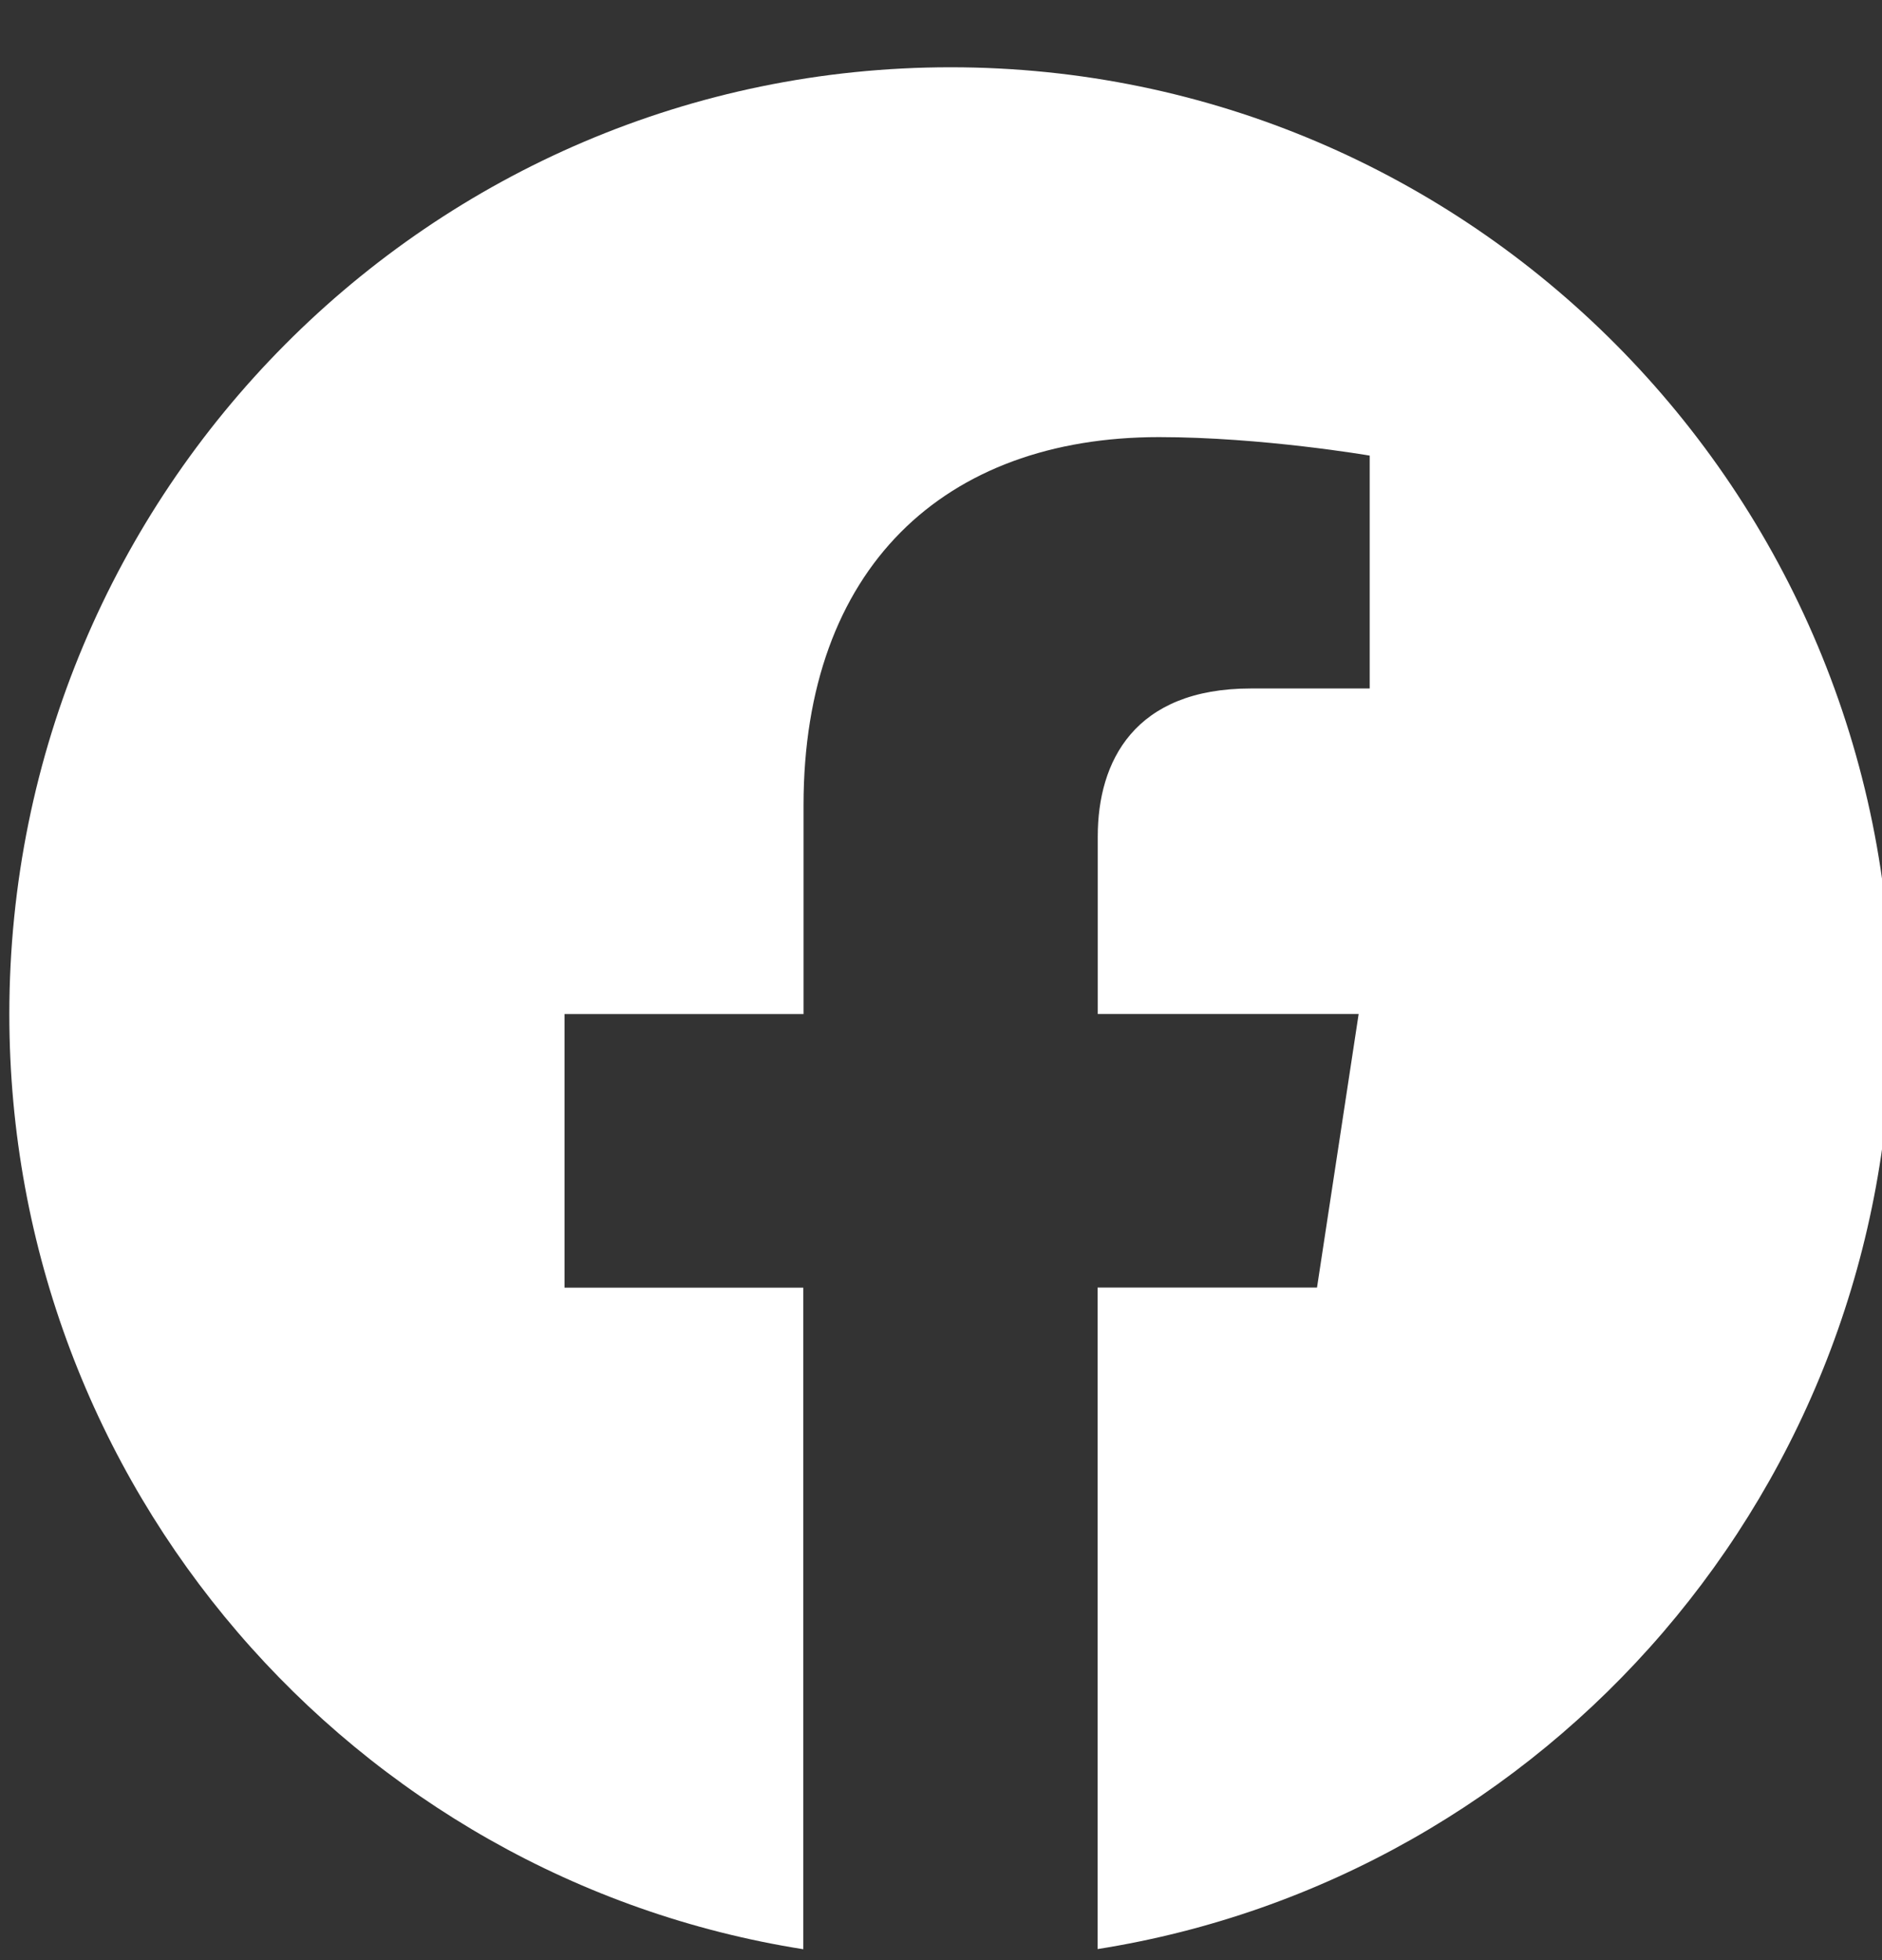 <svg width="24" height="25" viewBox="0 0 24 25" fill="none" xmlns="http://www.w3.org/2000/svg">
<rect x="0" y="0" width="24" height="25" fill="#333333" stroke="none"/>
<path d="M24.122 12.933C24.122 6.264 18.749 0.858 12.122 0.858C5.492 0.859 0.119 6.264 0.119 12.934C0.119 18.96 4.508 23.955 10.244 24.861V16.423H7.199V12.934H10.247V10.272C10.247 7.246 12.04 5.575 14.78 5.575C16.094 5.575 17.467 5.811 17.467 5.811V8.781H15.953C14.464 8.781 13.999 9.712 13.999 10.668V12.933H17.326L16.795 16.422H13.997V24.859C19.733 23.953 24.122 18.958 24.122 12.933Z" fill="white"/>
</svg>
